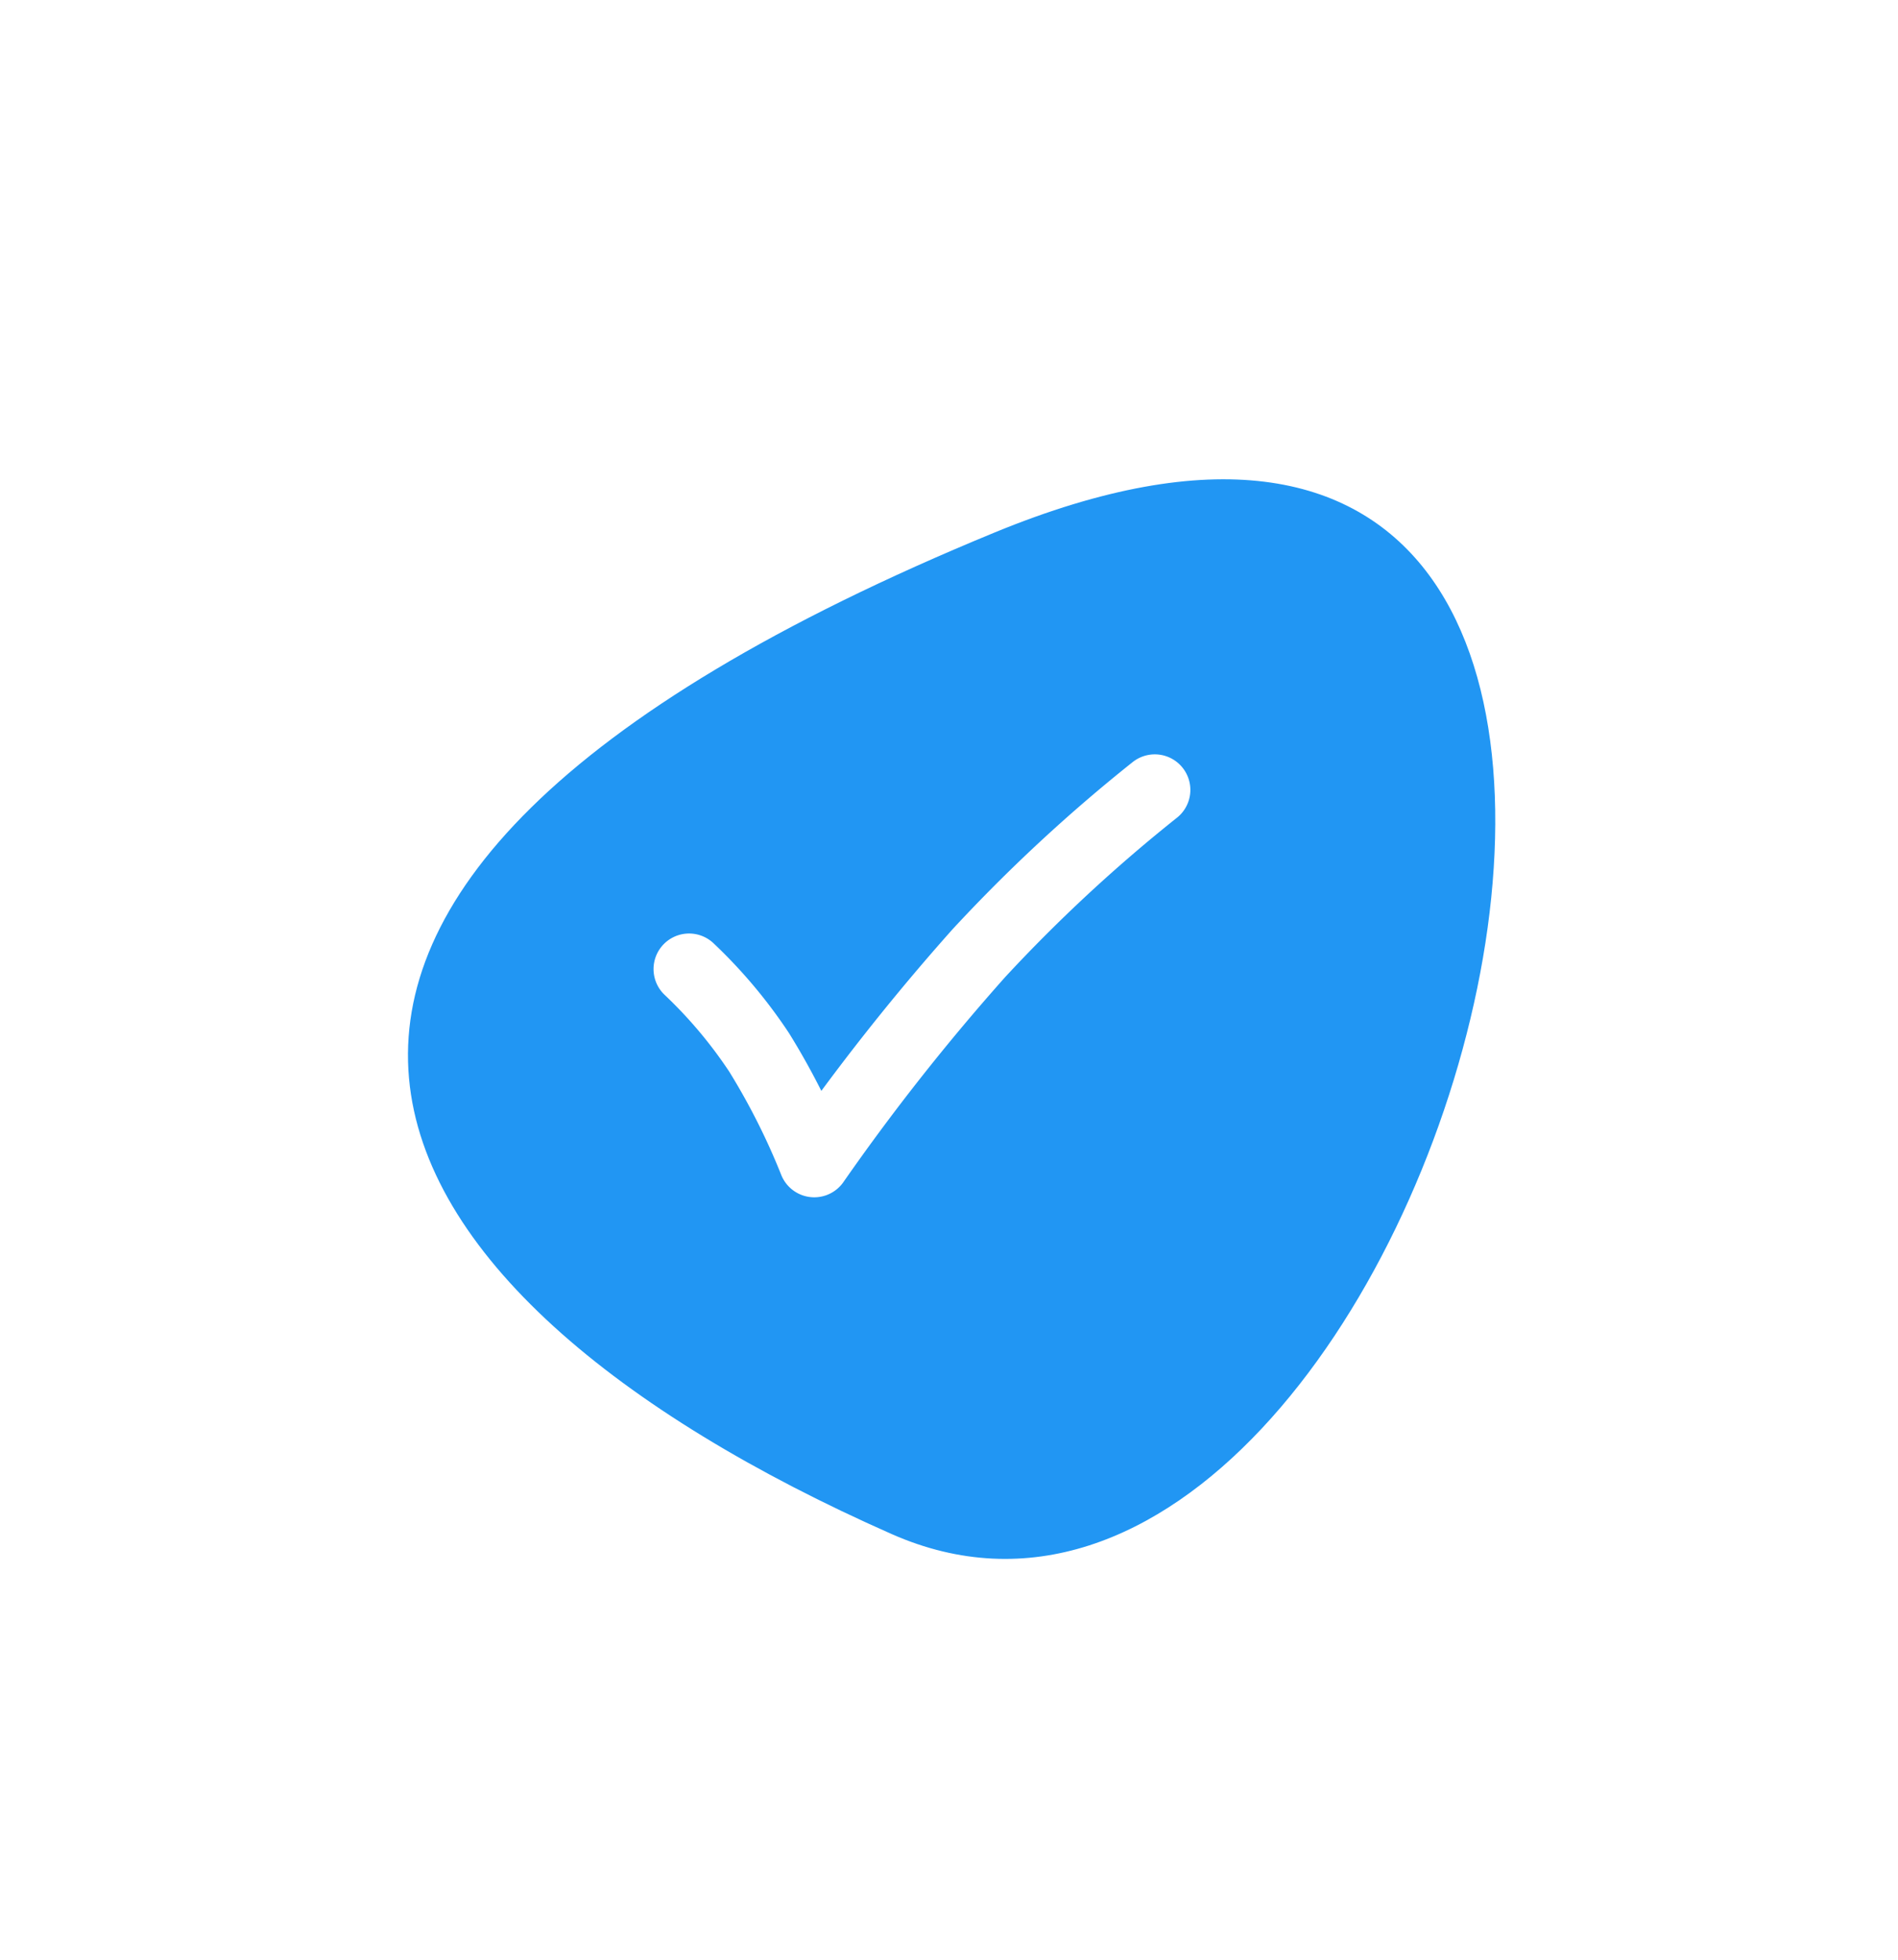 <svg xmlns="http://www.w3.org/2000/svg" xmlns:xlink="http://www.w3.org/1999/xlink" width="133.494" height="137.834" viewBox="0 0 133.494 137.834"><defs><style>.a{fill:#2196f3;}.b{fill:none;stroke:#fff;stroke-linecap:round;stroke-linejoin:round;stroke-width:5px;}.c{filter:url(#a);}</style><filter id="a" x="0" y="0" width="133.494" height="137.834" filterUnits="userSpaceOnUse"><feOffset dx="5" dy="2" input="SourceAlpha"/><feGaussianBlur stdDeviation="7.5" result="b"/><feFlood flood-color="#2196f3"/><feComposite operator="in" in2="b"/><feComposite in="SourceGraphic"/></filter></defs><g transform="translate(-341.384 -3891.242)"><g class="c" transform="matrix(1, 0, 0, 1, 341.38, 3891.24)"><path class="a" d="M.386,41.18C8.288-.09,32-22.043,70.633,32.4S-7.517,82.451.386,41.18Z" transform="translate(17.5 96.98) rotate(-77)"/></g><path class="b" d="M390.752,3782.8a33.564,33.564,0,0,1,4.929,5.863,49.3,49.3,0,0,1,3.875,7.685,156.862,156.862,0,0,1,11.584-14.673,111.6,111.6,0,0,1,12.368-11.473" transform="translate(-0.902 176.583)"/></g></svg>
